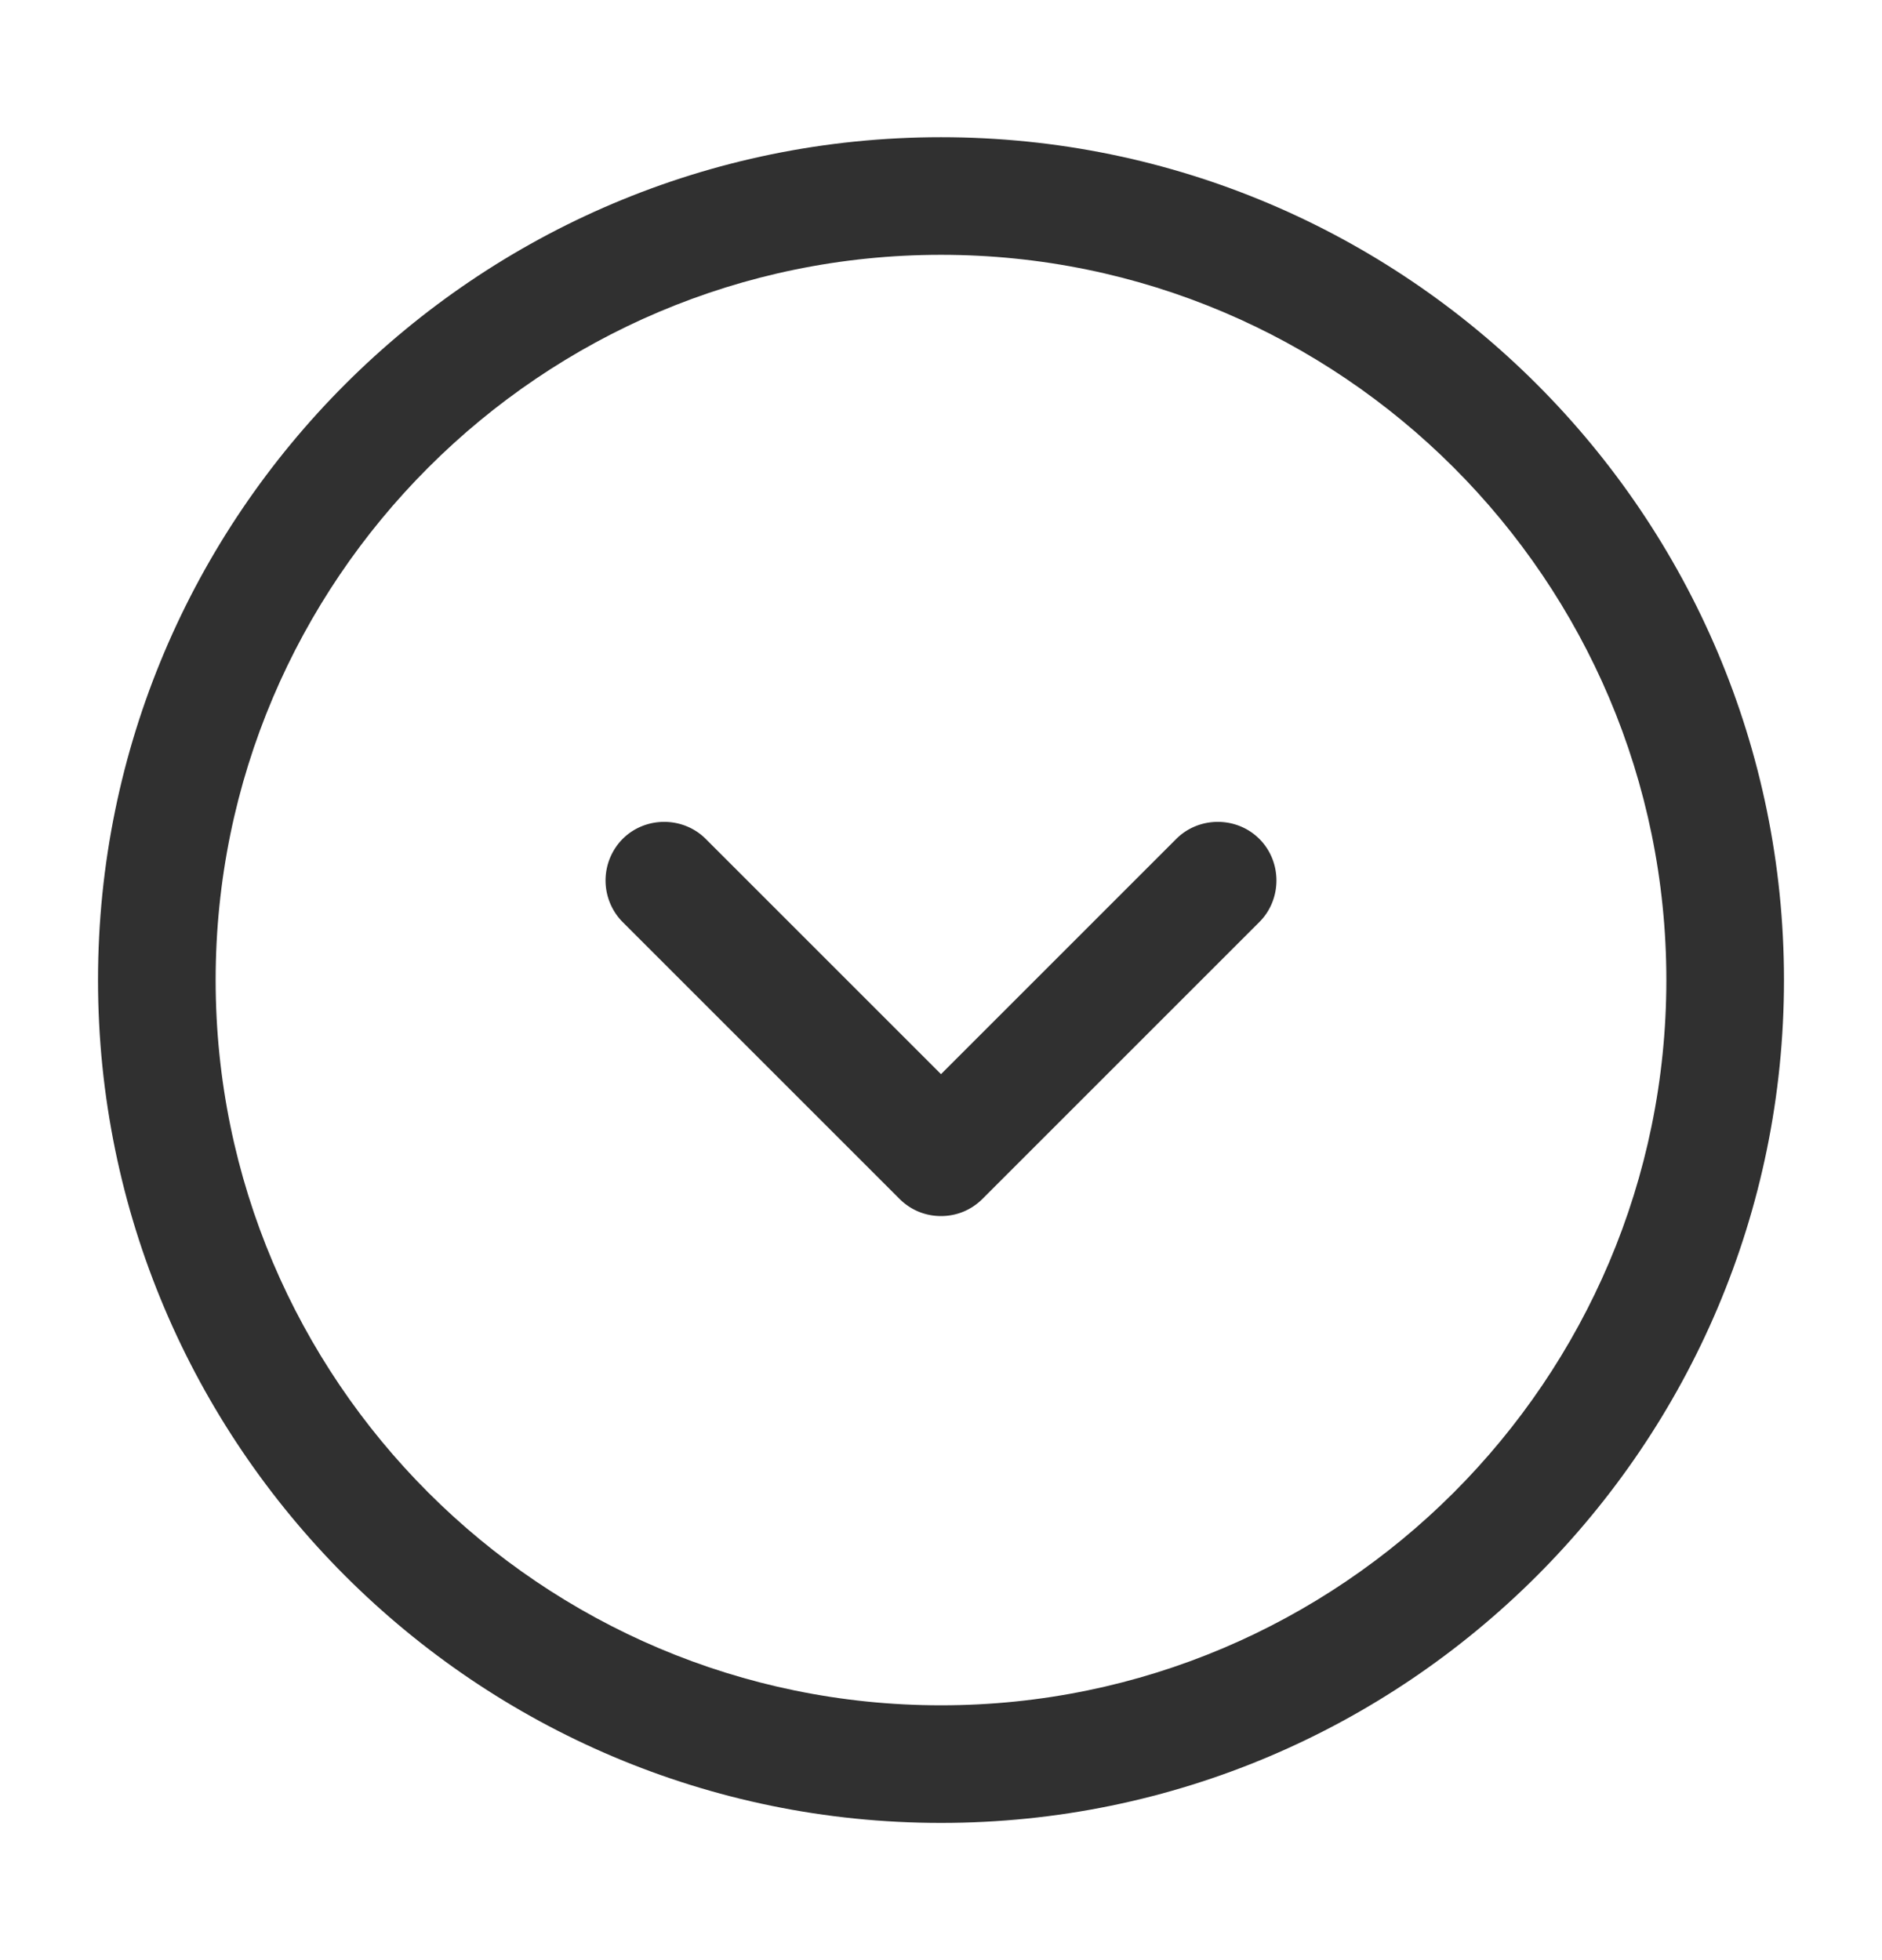 <svg xmlns="http://www.w3.org/2000/svg" width="24" height="25" fill="none" viewBox="0 0 24 25"><path fill="#303030" d="M12 23.25c-5.93 0-10.75-4.82-10.75-10.75S6.07 1.75 12 1.75 22.75 6.57 22.75 12.5 17.93 23.25 12 23.25m0-20c-5.1 0-9.25 4.15-9.25 9.25S6.9 21.75 12 21.75s9.25-4.15 9.25-9.25S17.1 3.25 12 3.25"/><path fill="#303030" d="M12 15.51c-.19 0-.38-.07-.53-.22l-3.53-3.53a.754.754 0 0 1 0-1.06c.29-.29.77-.29 1.06 0l3 3 3-3c.29-.29.77-.29 1.06 0s.29.77 0 1.06l-3.53 3.53c-.15.15-.34.22-.53.22"/></svg>